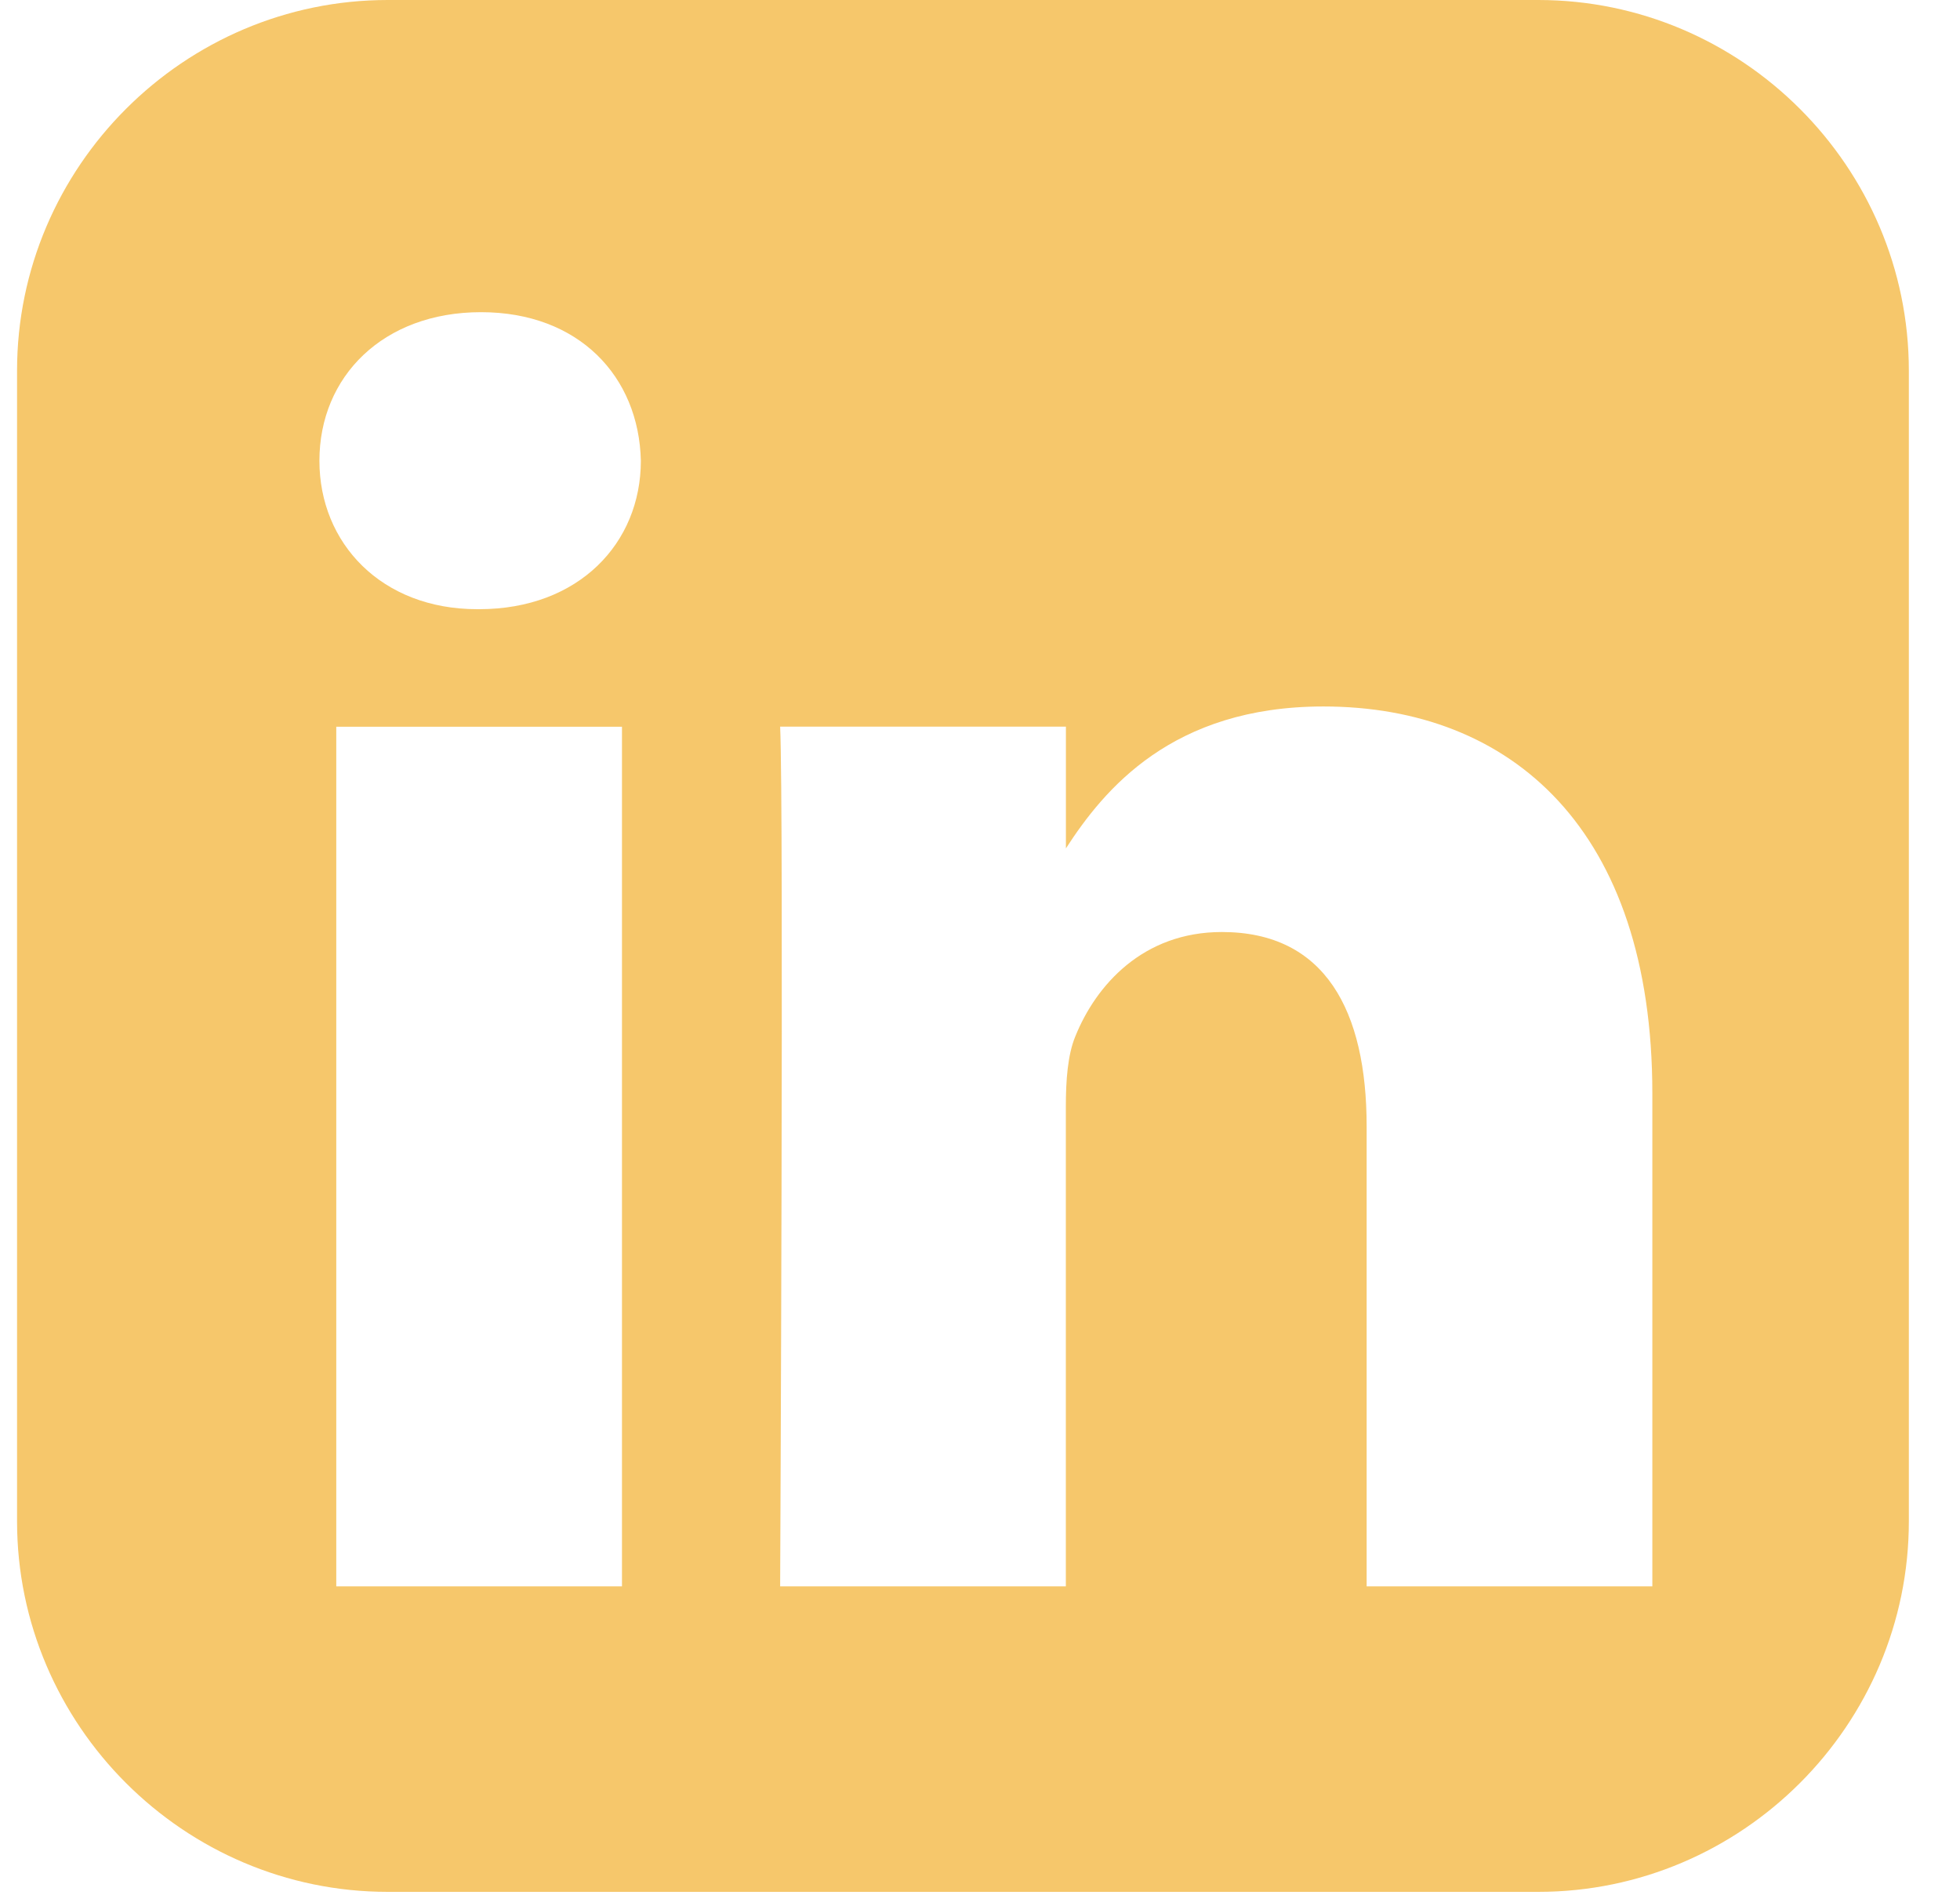 <svg width="30" height="29" viewBox="0 0 30 29" fill="none" xmlns="http://www.w3.org/2000/svg">
<path d="M5.935 0C2.815 0 0.261 2.554 0.261 5.674V23.283C0.261 26.404 2.815 28.956 5.935 28.956H23.544C26.664 28.956 29.217 26.404 29.217 23.283V5.674C29.217 2.554 26.664 0 23.544 0H5.935ZM7.362 4.778C8.859 4.778 9.78 5.761 9.809 7.052C9.809 8.314 8.858 9.324 7.333 9.324H7.305C5.838 9.324 4.889 8.314 4.889 7.052C4.889 5.761 5.866 4.778 7.362 4.778H7.362ZM20.256 10.813C23.133 10.813 25.291 12.694 25.291 16.735V24.28H20.918V17.241C20.918 15.472 20.285 14.265 18.702 14.265C17.494 14.265 16.774 15.079 16.458 15.865C16.342 16.146 16.314 16.538 16.314 16.932V24.28H11.941C11.941 24.28 11.998 12.356 11.941 11.122H16.315V12.985C16.896 12.088 17.935 10.813 20.256 10.813V10.813ZM5.147 11.123H9.52V24.28H5.147V11.123V11.123Z" fill="#F6C76B"/>
</svg>
